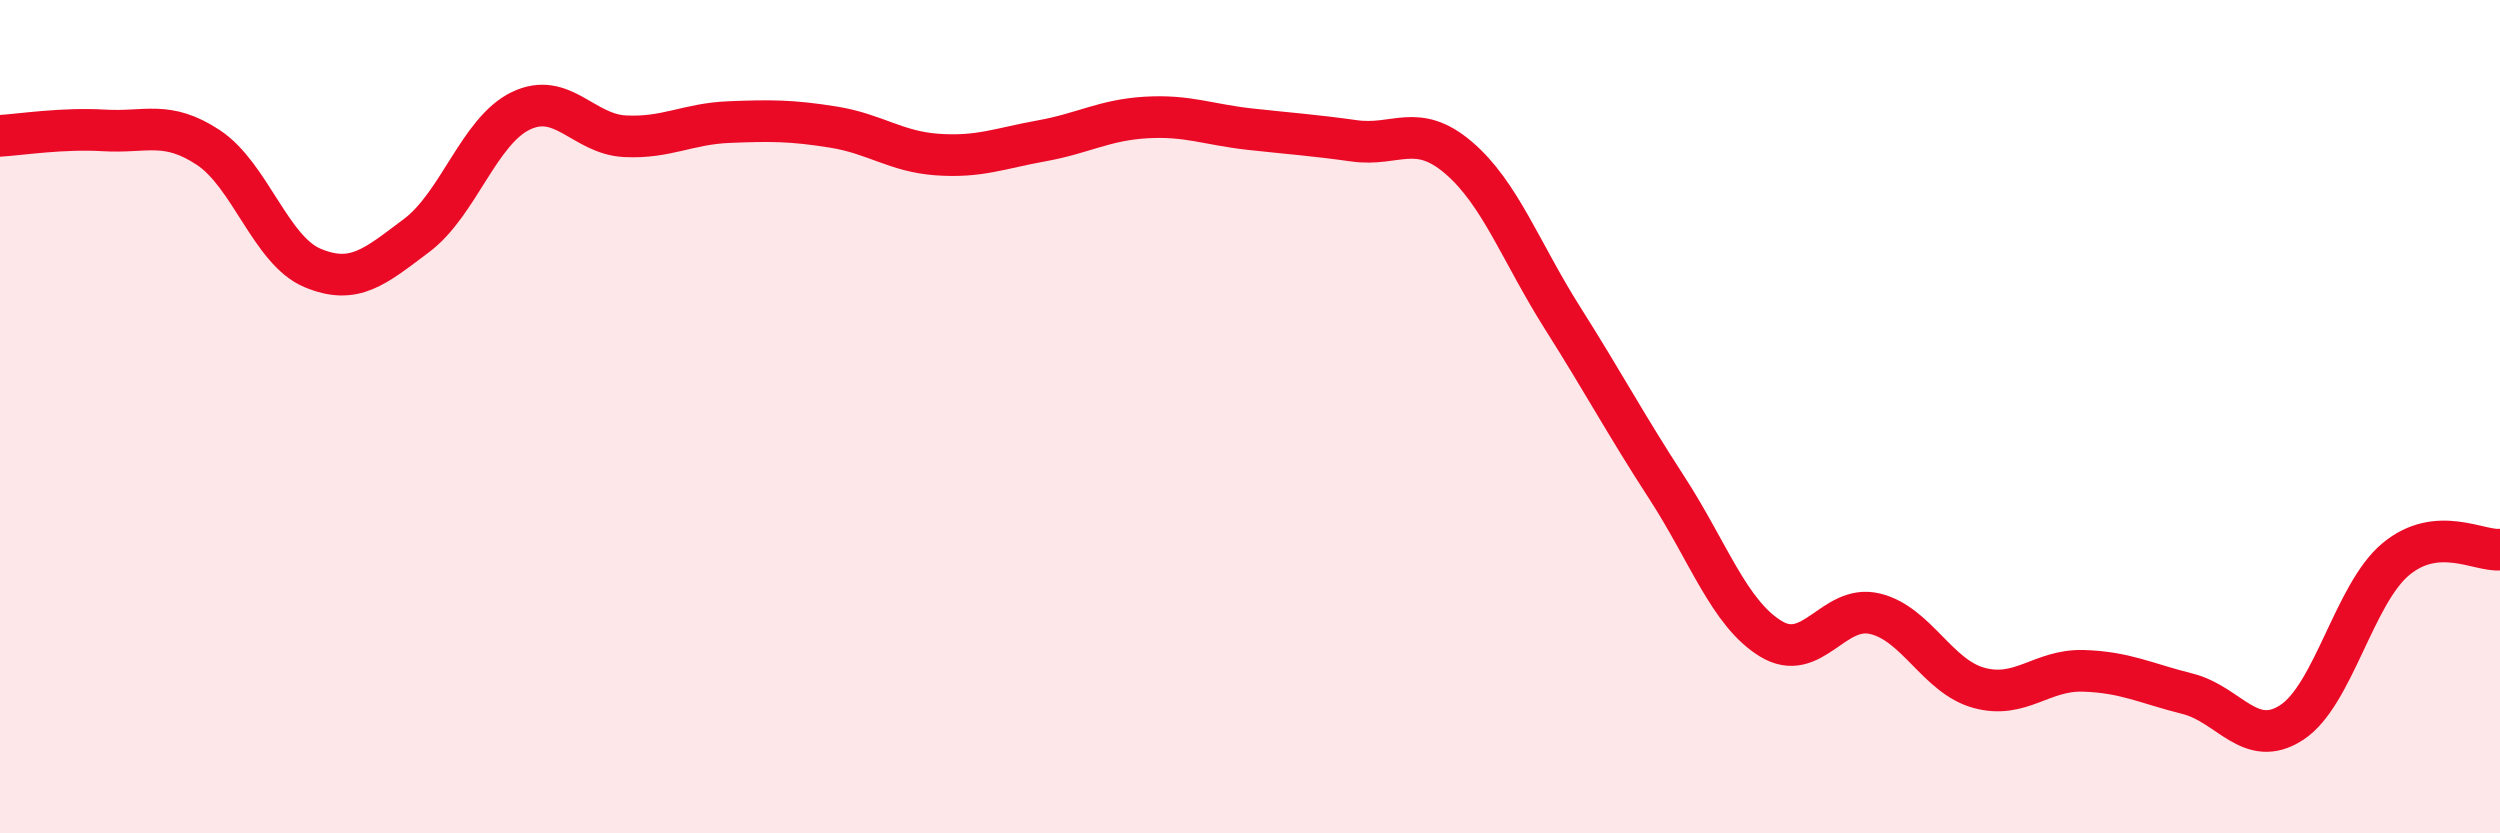 
    <svg width="60" height="20" viewBox="0 0 60 20" xmlns="http://www.w3.org/2000/svg">
      <path
        d="M 0,3.26 C 0.5,3.23 1.5,3.07 2.5,3.13 C 3.5,3.19 4,2.88 5,3.54 C 6,4.2 6.5,6.01 7.5,6.43 C 8.5,6.85 9,6.4 10,5.65 C 11,4.9 11.5,3.14 12.5,2.66 C 13.5,2.18 14,3.22 15,3.27 C 16,3.32 16.5,2.97 17.5,2.93 C 18.5,2.89 19,2.89 20,3.05 C 21,3.21 21.5,3.64 22.5,3.71 C 23.5,3.78 24,3.56 25,3.38 C 26,3.2 26.5,2.88 27.5,2.82 C 28.5,2.76 29,2.99 30,3.1 C 31,3.21 31.5,3.24 32.5,3.38 C 33.5,3.52 34,2.93 35,3.78 C 36,4.63 36.5,6.05 37.5,7.63 C 38.5,9.21 39,10.16 40,11.7 C 41,13.24 41.5,14.72 42.5,15.33 C 43.5,15.94 44,14.49 45,14.73 C 46,14.97 46.5,16.24 47.5,16.51 C 48.5,16.78 49,16.07 50,16.1 C 51,16.13 51.5,16.4 52.5,16.65 C 53.5,16.9 54,17.99 55,17.34 C 56,16.69 56.5,14.25 57.5,13.42 C 58.5,12.59 59.5,13.24 60,13.19L60 20L0 20Z"
        fill="#EB0A25"
        opacity="0.1"
        stroke-linecap="round"
        stroke-linejoin="round"
      />
      <path
        d="M 0,3.26 C 0.5,3.23 1.5,3.07 2.5,3.13 C 3.5,3.19 4,2.88 5,3.54 C 6,4.2 6.5,6.01 7.5,6.43 C 8.5,6.85 9,6.4 10,5.65 C 11,4.9 11.5,3.14 12.5,2.66 C 13.5,2.18 14,3.22 15,3.27 C 16,3.32 16.5,2.97 17.5,2.93 C 18.5,2.89 19,2.89 20,3.05 C 21,3.21 21.5,3.64 22.5,3.71 C 23.5,3.78 24,3.56 25,3.38 C 26,3.2 26.5,2.88 27.5,2.82 C 28.5,2.76 29,2.99 30,3.1 C 31,3.21 31.5,3.24 32.5,3.38 C 33.5,3.52 34,2.93 35,3.78 C 36,4.63 36.5,6.05 37.5,7.63 C 38.5,9.21 39,10.16 40,11.7 C 41,13.24 41.5,14.72 42.5,15.33 C 43.5,15.94 44,14.49 45,14.73 C 46,14.97 46.5,16.24 47.5,16.51 C 48.5,16.78 49,16.07 50,16.1 C 51,16.13 51.5,16.4 52.5,16.65 C 53.5,16.9 54,17.99 55,17.34 C 56,16.69 56.5,14.25 57.5,13.42 C 58.5,12.59 59.5,13.24 60,13.19"
        stroke="#EB0A25"
        stroke-width="1"
        fill="none"
        stroke-linecap="round"
        stroke-linejoin="round"
      />
    </svg>
  